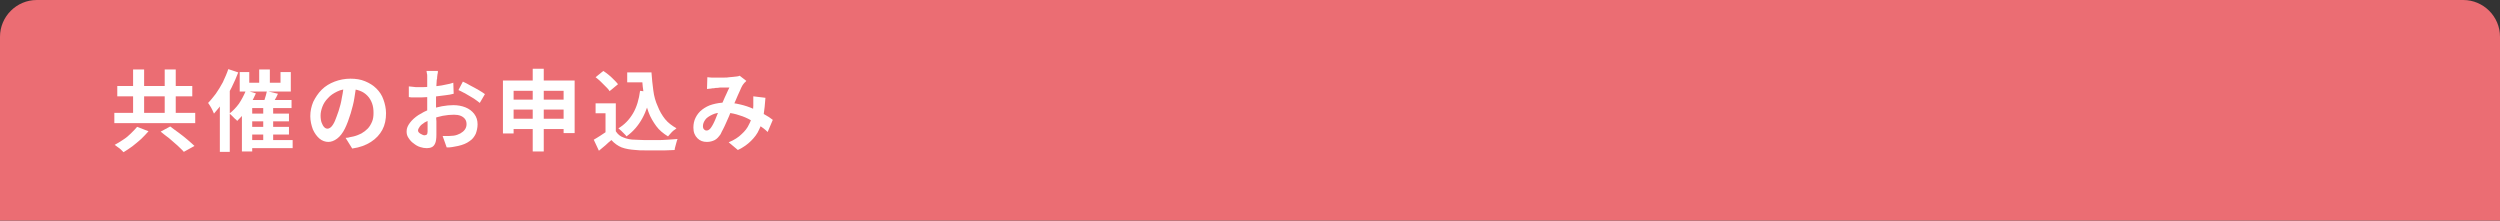 <?xml version="1.0" encoding="utf-8"?>
<!-- Generator: Adobe Illustrator 27.4.1, SVG Export Plug-In . SVG Version: 6.00 Build 0)  -->
<svg version="1.1" id="レイヤー_1" xmlns="http://www.w3.org/2000/svg" xmlns:xlink="http://www.w3.org/1999/xlink" x="0px"
	 y="0px" viewBox="0 0 680 60" style="enable-background:new 0 0 680 60;" xml:space="preserve">
<rect x="0" y="0" width="680" height="60" fill="#333333" stroke="none"/>
<style type="text/css">
	.st0{fill:#EB6D73;}
	.st1{fill:#FFFFFF;}
</style>
<path class="st0" d="M10,0h660c5.5,0,10,4.5,10,10v50H0V10C0,4.5,4.5,0,10,0z"/>
<g>
	<g>
		<path class="st1" d="M31.1,30.7h22v2.8h-22V30.7z M37.3,34.5l3.1,1.2c-0.6,0.7-1.3,1.4-2,2.1c-0.8,0.7-1.5,1.3-2.4,2
			c-0.8,0.6-1.6,1.1-2.4,1.6c-0.2-0.2-0.4-0.4-0.7-0.7s-0.6-0.5-0.9-0.7c-0.3-0.2-0.5-0.4-0.8-0.6c0.8-0.4,1.5-0.9,2.3-1.4
			c0.8-0.5,1.5-1.1,2.1-1.7S36.9,35,37.3,34.5z M31.9,23.4h20.4v2.8H31.9V23.4z M36.2,18.9h3v13.8h-3V18.9z M43.7,35.8l2.6-1.4
			c0.7,0.5,1.4,1.1,2.3,1.7c0.8,0.6,1.6,1.2,2.4,1.9s1.4,1.2,1.9,1.7L50,41.3c-0.4-0.5-1-1-1.7-1.7c-0.7-0.6-1.5-1.3-2.3-2
			C45.2,37,44.4,36.4,43.7,35.8z M44.8,18.9h3v13.8h-3V18.9z"/>
		<path class="st1" d="M62.1,18.8l2.7,0.9c-0.5,1.3-1.1,2.7-1.8,4.1s-1.5,2.7-2.3,3.9c-0.8,1.2-1.7,2.3-2.5,3.2
			c-0.1-0.2-0.2-0.5-0.4-0.9c-0.2-0.4-0.4-0.8-0.6-1.1s-0.4-0.7-0.6-0.9c0.7-0.7,1.4-1.6,2.1-2.5c0.7-1,1.3-2,1.9-3.1
			C61.2,21.1,61.7,20,62.1,18.8z M59.8,25.5l2.7-2.7v0v18.5h-2.7V25.5z M66.9,24.6l2.7,0.8c-0.4,0.9-0.9,1.9-1.4,2.8
			c-0.6,0.9-1.1,1.8-1.8,2.6c-0.6,0.8-1.3,1.5-1.9,2.1c-0.1-0.2-0.3-0.4-0.6-0.6c-0.3-0.3-0.5-0.5-0.8-0.8s-0.5-0.5-0.7-0.6
			c0.9-0.7,1.8-1.6,2.6-2.7C65.8,27,66.4,25.8,66.9,24.6z M65.2,19.6h2.6v2.9h8.5v-2.9h2.8v5.3H65.2V19.6z M65.9,27.2h13.4v2.2H68.6
			v11.8h-2.8V27.2z M67.4,38.1h12.2v2.2H67.4V38.1z M67.4,30.9h11.2V33H67.4V30.9z M67.4,34.5h11.2v2.1H67.4V34.5z M70.5,18.9h2.9v5
			h-2.9V18.9z M72.6,24.8l3,0.7c-0.3,0.7-0.6,1.3-1,1.9c-0.3,0.6-0.6,1.2-0.9,1.6l-2.2-0.6c0.1-0.3,0.3-0.7,0.4-1.1
			c0.1-0.4,0.3-0.9,0.4-1.3C72.4,25.5,72.5,25.2,72.6,24.8z M71.6,28.8h2.7v10.4h-2.7V28.8z"/>
		<path class="st1" d="M97,22.7c-0.2,1.2-0.4,2.5-0.6,3.9s-0.6,2.8-1,4.2c-0.5,1.6-1,3-1.6,4.2c-0.6,1.2-1.3,2.1-2.1,2.7
			s-1.6,0.9-2.4,0.9s-1.7-0.3-2.4-0.9c-0.7-0.6-1.3-1.4-1.8-2.5c-0.4-1.1-0.7-2.3-0.7-3.6c0-1.4,0.3-2.7,0.8-3.9
			c0.6-1.2,1.3-2.3,2.3-3.3s2.2-1.7,3.5-2.2s2.8-0.8,4.3-0.8c1.5,0,2.8,0.2,4,0.7c1.2,0.5,2.2,1.1,3.1,2c0.8,0.8,1.5,1.8,1.9,3
			c0.4,1.1,0.7,2.4,0.7,3.7c0,1.7-0.3,3.2-1,4.5s-1.7,2.4-3.1,3.3c-1.4,0.9-3,1.5-5.1,1.8l-1.8-2.9c0.5,0,0.9-0.1,1.2-0.2
			c0.4-0.1,0.7-0.1,1-0.2c0.8-0.2,1.5-0.5,2.1-0.8c0.7-0.4,1.2-0.8,1.7-1.3s0.9-1.2,1.2-1.9s0.4-1.5,0.4-2.4c0-0.9-0.1-1.8-0.4-2.6
			s-0.7-1.5-1.3-2.1c-0.6-0.6-1.2-1-2-1.3c-0.8-0.3-1.7-0.5-2.8-0.5c-1.3,0-2.4,0.2-3.4,0.7c-1,0.5-1.8,1-2.5,1.8
			c-0.7,0.7-1.2,1.5-1.5,2.3c-0.3,0.8-0.5,1.6-0.5,2.4c0,0.8,0.1,1.5,0.3,2c0.2,0.5,0.4,0.9,0.7,1.2c0.3,0.3,0.6,0.4,0.9,0.4
			c0.3,0,0.7-0.2,1-0.5s0.7-0.9,1-1.6s0.6-1.6,1-2.7c0.4-1.2,0.7-2.4,0.9-3.7c0.3-1.3,0.4-2.6,0.6-3.8L97,22.7z"/>
		<path class="st1" d="M119.1,19.6c0,0.1,0,0.3-0.1,0.6c0,0.3-0.1,0.5-0.1,0.8c0,0.3,0,0.5-0.1,0.7c0,0.5-0.1,1-0.1,1.5
			s0,1.1-0.1,1.7c0,0.6,0,1.2,0,1.8c0,0.6,0,1.2,0,1.7c0,0.7,0,1.4,0,2.2c0,0.8,0,1.6,0.1,2.4c0,0.8,0,1.5,0,2.1c0,0.6,0,1.1,0,1.5
			c0,1-0.1,1.8-0.3,2.3s-0.5,0.9-0.9,1.1c-0.4,0.2-0.9,0.3-1.4,0.3c-0.6,0-1.2-0.1-1.8-0.3c-0.7-0.2-1.3-0.6-1.8-1
			c-0.6-0.4-1-0.9-1.4-1.5c-0.4-0.6-0.5-1.1-0.5-1.8c0-0.8,0.3-1.5,0.9-2.3c0.6-0.8,1.4-1.5,2.3-2.1c1-0.6,2-1.2,3.1-1.5
			c1.1-0.4,2.2-0.7,3.3-0.9c1.1-0.2,2.2-0.3,3.1-0.3c1.2,0,2.3,0.2,3.3,0.6c1,0.4,1.8,1,2.4,1.8s0.9,1.7,0.9,2.8
			c0,0.9-0.2,1.8-0.5,2.6c-0.4,0.8-0.9,1.5-1.7,2c-0.8,0.6-1.8,1-3.1,1.3c-0.5,0.1-1.1,0.2-1.6,0.3c-0.5,0.1-1,0.1-1.5,0.1l-1.1-3.1
			c0.5,0,1.1,0,1.6,0c0.5,0,1-0.1,1.4-0.1c0.7-0.1,1.2-0.3,1.8-0.6c0.5-0.3,0.9-0.6,1.2-1c0.3-0.4,0.5-0.9,0.5-1.5
			c0-0.5-0.1-1-0.4-1.4c-0.3-0.4-0.7-0.7-1.2-0.9c-0.5-0.2-1.1-0.3-1.8-0.3c-1,0-2,0.1-3.1,0.3c-1,0.2-2,0.5-3,0.9
			c-0.7,0.3-1.3,0.6-1.9,0.9c-0.6,0.4-1,0.7-1.3,1.1c-0.3,0.4-0.5,0.8-0.5,1.1c0,0.2,0.1,0.4,0.2,0.5s0.3,0.3,0.5,0.4
			s0.4,0.2,0.6,0.3s0.4,0.1,0.5,0.1c0.2,0,0.4-0.1,0.6-0.2c0.1-0.1,0.2-0.4,0.2-0.8c0-0.4,0-1.1,0-1.9c0-0.8,0-1.7-0.1-2.7
			c0-1,0-2,0-3c0-0.7,0-1.4,0-2c0-0.7,0-1.3,0-2s0-1.2,0-1.7c0-0.5,0-0.9,0-1.1c0-0.2,0-0.4,0-0.7s0-0.5-0.1-0.8
			c0-0.3-0.1-0.5-0.1-0.6H119.1z M111.2,23.5c0.7,0.1,1.3,0.1,1.9,0.2c0.5,0,1,0,1.5,0c0.6,0,1.3,0,2.1-0.1s1.5-0.1,2.3-0.2
			c0.8-0.1,1.5-0.2,2.3-0.4c0.7-0.1,1.4-0.3,2-0.5l0.1,3c-0.7,0.2-1.4,0.3-2.2,0.4c-0.8,0.1-1.6,0.2-2.4,0.3s-1.5,0.2-2.3,0.2
			c-0.7,0-1.3,0.1-1.9,0.1c-0.8,0-1.5,0-2,0c-0.5,0-1,0-1.4-0.1L111.2,23.5z M125.9,22.2c0.6,0.3,1.3,0.6,2.1,1.1
			c0.8,0.4,1.5,0.8,2.2,1.2c0.7,0.4,1.3,0.8,1.7,1.1l-1.4,2.4c-0.3-0.3-0.7-0.5-1.2-0.9s-1-0.6-1.6-1c-0.6-0.3-1.1-0.7-1.6-0.9
			c-0.5-0.3-1-0.5-1.4-0.7L125.9,22.2z"/>
		<path class="st1" d="M136.8,21.9h19.5v14.3h-3V24.7h-13.6v11.6h-2.9V21.9z M138.7,32.3h16.1v2.8h-16.1V32.3z M138.7,27.1h16v2.7
			h-16V27.1z M144.9,18.7h3v22.5h-3V18.7z"/>
		<path class="st1" d="M167.5,35.7c0.5,0.8,1.2,1.4,2.1,1.7c0.9,0.4,2,0.6,3.2,0.6c0.7,0,1.5,0.1,2.5,0.1c1,0,2,0,3.1,0
			c1.1,0,2.1,0,3.2-0.1s1.9-0.1,2.7-0.2c-0.1,0.2-0.2,0.5-0.3,0.9c-0.1,0.4-0.2,0.7-0.3,1.1c-0.1,0.4-0.2,0.7-0.2,1
			c-0.7,0-1.5,0.1-2.5,0.1c-0.9,0-1.9,0-2.9,0c-1,0-1.9,0-2.8,0c-0.9,0-1.7,0-2.4-0.1c-1.5-0.1-2.7-0.3-3.8-0.7c-1-0.4-2-1.1-2.8-2
			c-0.5,0.4-1.1,0.9-1.6,1.4c-0.6,0.5-1.2,1-1.8,1.5l-1.4-3c0.6-0.3,1.1-0.7,1.8-1.1c0.6-0.4,1.2-0.8,1.8-1.2H167.5z M167.5,28.1
			v8.9h-2.8v-6.2H162v-2.7H167.5z M162,21l2.1-1.7c0.5,0.3,1,0.7,1.5,1.1c0.5,0.4,1,0.9,1.4,1.3c0.4,0.4,0.8,0.8,1.1,1.2l-2.3,1.9
			c-0.2-0.4-0.6-0.8-1-1.2c-0.4-0.4-0.9-0.9-1.4-1.4C163,21.8,162.5,21.4,162,21z M174.1,24.7l3,0.4c-0.5,2.7-1.3,5.1-2.4,7.1
			c-1.1,2-2.5,3.6-4.3,4.9c-0.1-0.2-0.3-0.4-0.6-0.7c-0.3-0.3-0.5-0.5-0.8-0.8c-0.3-0.3-0.6-0.5-0.8-0.7c1.7-1,3-2.4,4-4.1
			S173.8,27,174.1,24.7z M170.6,19.7h5.1v2.7h-5.1V19.7z M174.2,19.7h3c0.1,1.7,0.3,3.3,0.5,4.9s0.6,3,1.2,4.3
			c0.5,1.3,1.2,2.5,2,3.5s1.9,1.8,3.1,2.5c-0.2,0.2-0.5,0.4-0.8,0.6c-0.3,0.3-0.6,0.5-0.8,0.8s-0.5,0.5-0.7,0.8
			c-1.3-0.8-2.4-1.7-3.2-2.8s-1.6-2.4-2.1-3.8c-0.5-1.4-0.9-2.9-1.2-4.5c-0.3-1.6-0.5-3.3-0.6-5h-0.5V19.7z"/>
		<path class="st1" d="M192.4,21c0.3,0,0.7,0.1,1.1,0.1s0.7,0,0.9,0c0.4,0,0.8,0,1.2,0c0.5,0,0.9,0,1.4,0c0.5,0,0.9,0,1.4-0.1
			c0.4,0,0.8-0.1,1.1-0.1c0.3,0,0.6-0.1,0.9-0.1s0.5-0.1,0.8-0.2L203,22c-0.2,0.2-0.3,0.4-0.5,0.5c-0.1,0.2-0.3,0.3-0.4,0.5
			c-0.3,0.4-0.6,1.1-0.9,1.8c-0.4,0.8-0.7,1.6-1.1,2.5c-0.4,0.9-0.8,1.8-1.1,2.6c-0.2,0.5-0.5,1.1-0.7,1.7c-0.3,0.6-0.5,1.2-0.8,1.8
			c-0.3,0.6-0.5,1.2-0.8,1.7s-0.5,1-0.7,1.4c-0.5,0.7-1,1.3-1.6,1.6c-0.6,0.3-1.3,0.5-2.1,0.5c-1.1,0-1.9-0.3-2.6-1
			c-0.7-0.7-1.1-1.6-1.1-2.9c0-1,0.2-1.9,0.6-2.7c0.4-0.8,1-1.6,1.8-2.2c0.8-0.6,1.7-1.1,2.8-1.4c1.1-0.3,2.2-0.5,3.5-0.5
			c1.4,0,2.7,0.2,4,0.5c1.3,0.3,2.5,0.7,3.6,1.2s2.1,1,3,1.5c0.9,0.5,1.7,1,2.3,1.5l-1.4,3.3c-0.7-0.7-1.5-1.3-2.4-1.9
			c-0.9-0.6-1.9-1.2-2.9-1.7c-1-0.5-2.1-0.9-3.2-1.2c-1.1-0.3-2.3-0.5-3.6-0.5c-1.2,0-2.2,0.2-3,0.6c-0.8,0.4-1.5,0.8-1.9,1.4
			c-0.4,0.6-0.6,1.1-0.6,1.7c0,0.4,0.1,0.7,0.3,0.9s0.4,0.3,0.7,0.3c0.3,0,0.5-0.1,0.6-0.2c0.2-0.1,0.4-0.3,0.6-0.6
			c0.2-0.3,0.4-0.6,0.6-1c0.2-0.4,0.4-0.8,0.6-1.3s0.4-1,0.6-1.5c0.2-0.5,0.4-1,0.6-1.4c0.3-0.6,0.6-1.3,0.9-2s0.6-1.4,0.9-2
			s0.5-1.2,0.8-1.7c-0.2,0-0.5,0-0.9,0c-0.4,0-0.7,0-1.1,0c-0.4,0-0.8,0-1.2,0.1c-0.4,0-0.7,0-1,0.1c-0.2,0-0.5,0-0.9,0.1
			c-0.4,0-0.7,0.1-1,0.1L192.4,21z M208.2,26.6c-0.1,1.7-0.3,3.3-0.5,4.7c-0.2,1.4-0.6,2.7-1.2,3.9c-0.5,1.2-1.3,2.2-2.2,3.1
			c-0.9,0.9-2.1,1.8-3.6,2.5l-2.5-2.1c1.5-0.6,2.7-1.4,3.5-2.2c0.9-0.8,1.6-1.7,2-2.6c0.5-0.9,0.8-1.8,0.9-2.7
			c0.2-0.9,0.3-1.7,0.3-2.4c0-0.5,0-0.9,0-1.4c0-0.5,0-0.9,0-1.2L208.2,26.6z"/>
	</g>
</g>
<g>
</g>
<g>
</g>
<g>
</g>
<g>
</g>
<g>
</g>
<g>
</g>
<g>
</g>
<g>
</g>
<g>
</g>
<g>
</g>
<g>
</g>
<g>
</g>
<g>
</g>
<g>
</g>
<g>
</g>
</svg>
